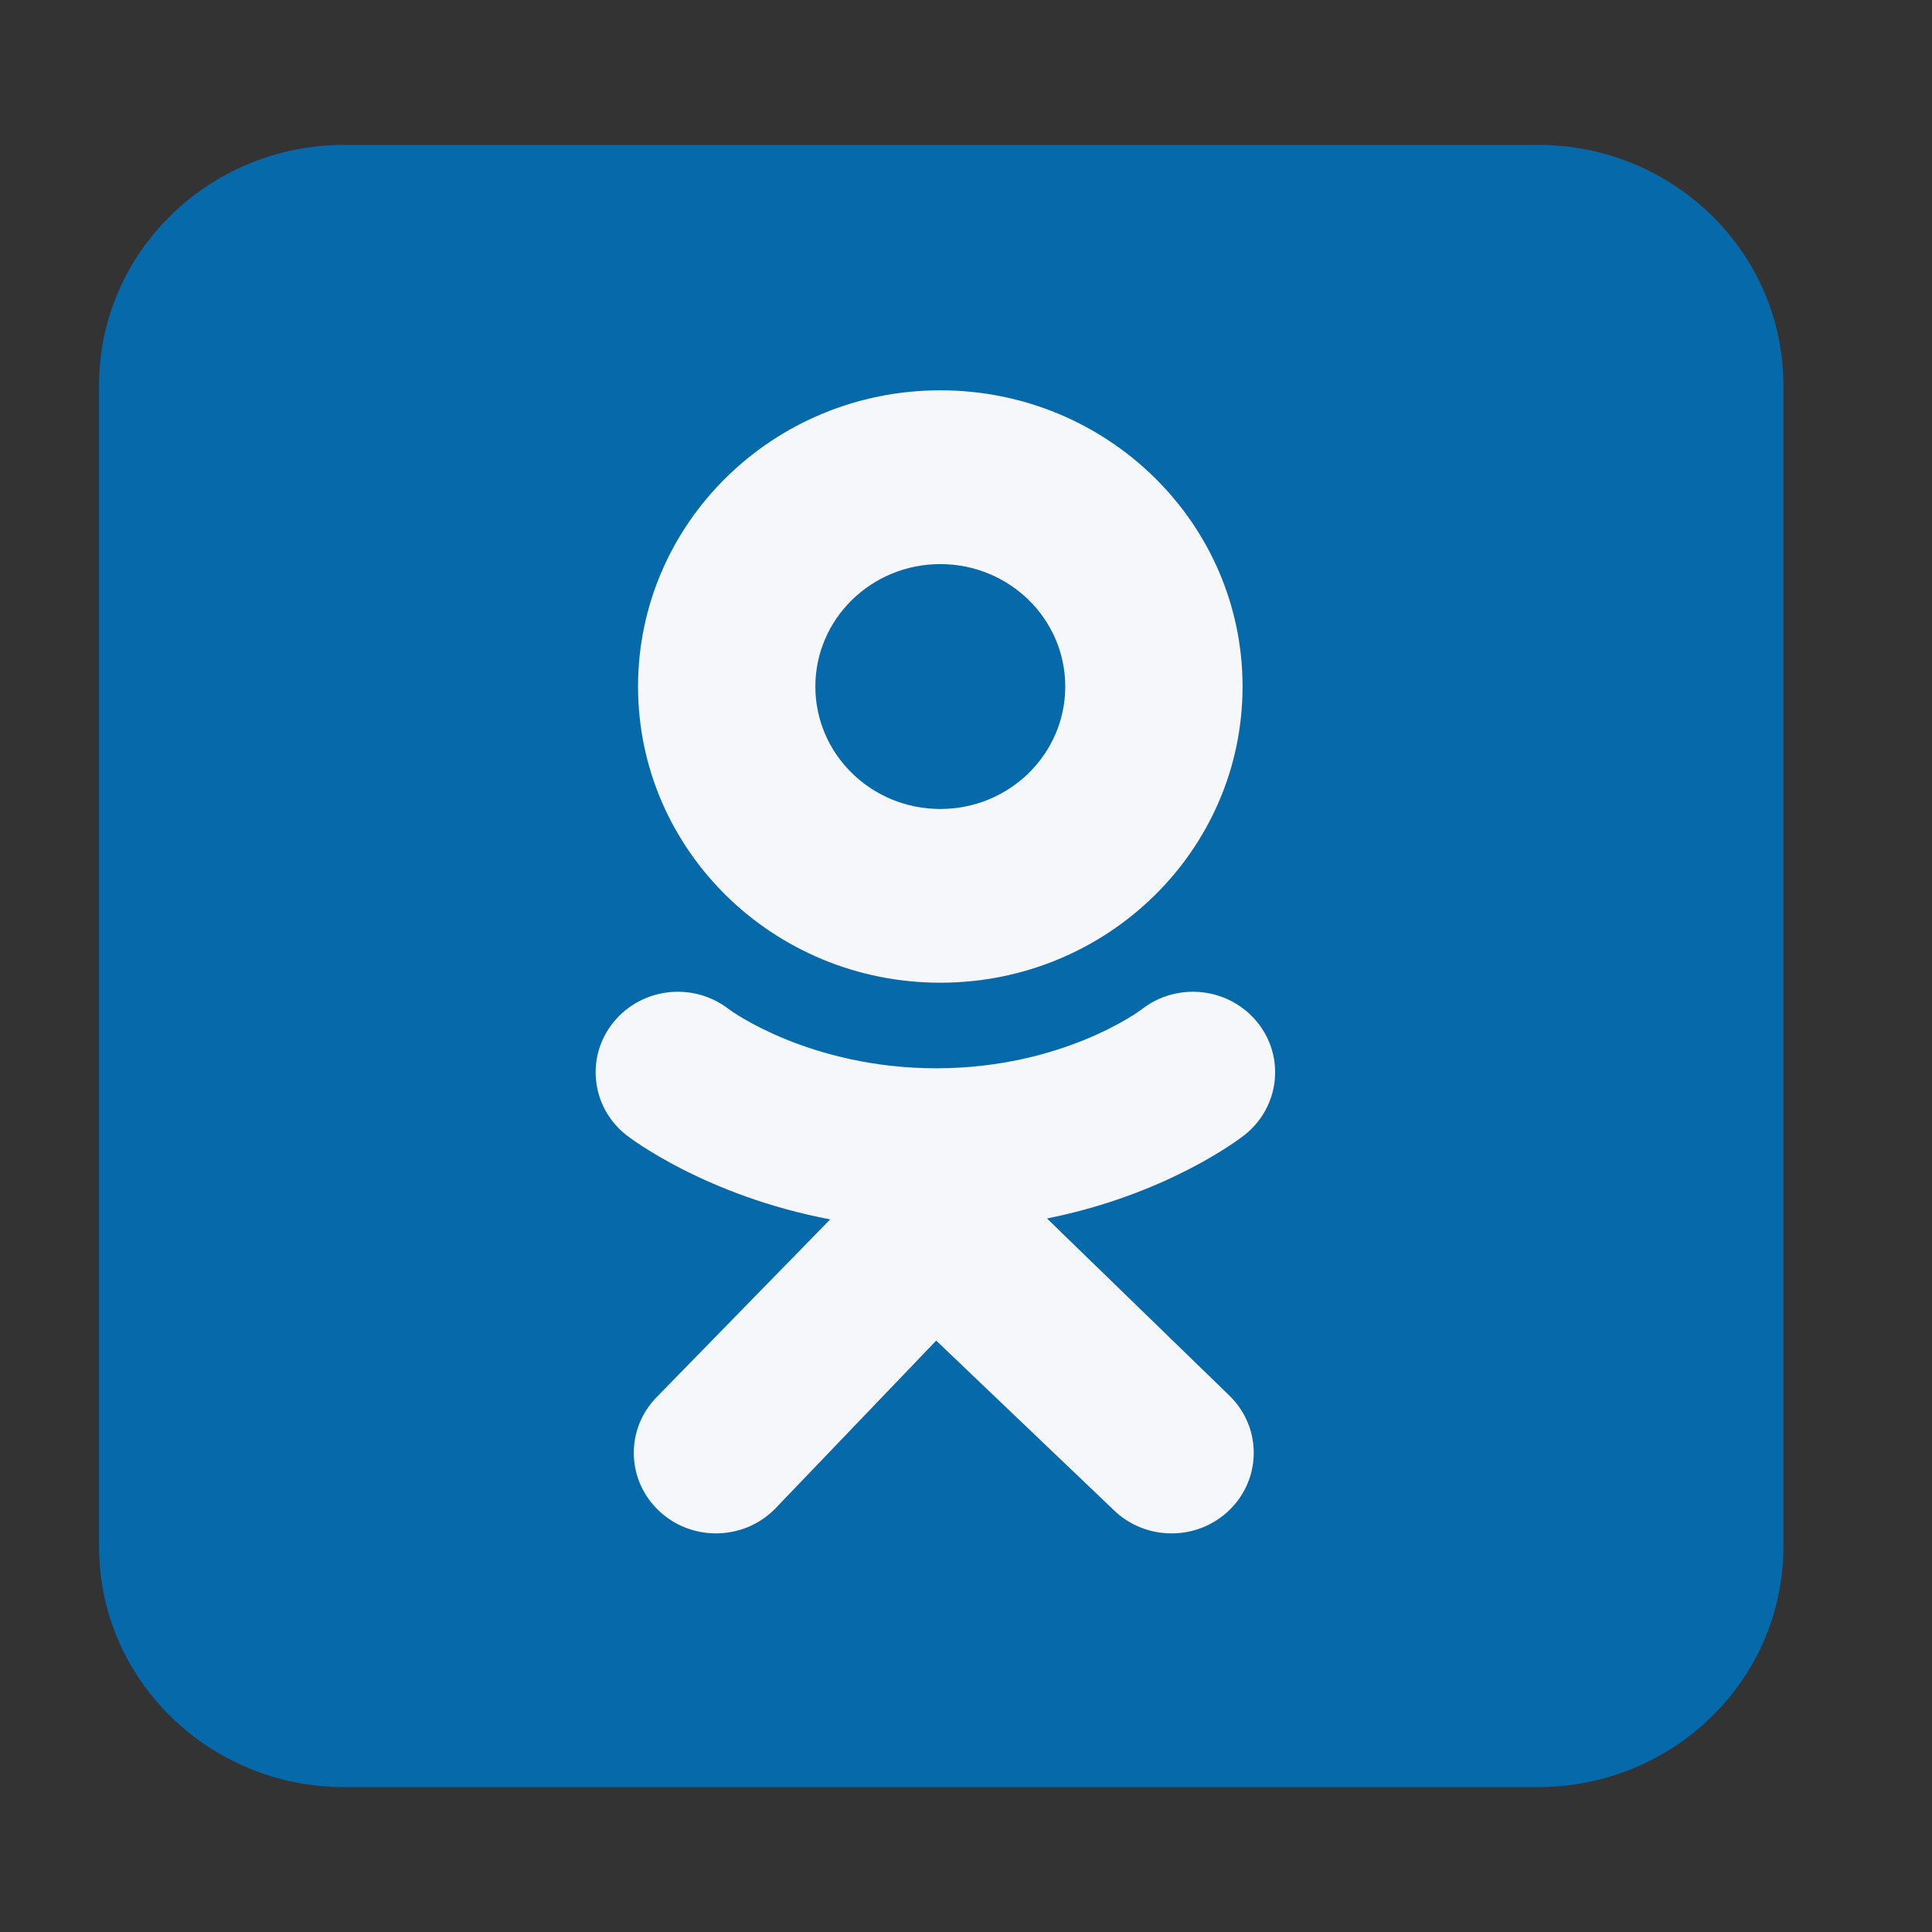 <?xml version="1.0" encoding="UTF-8"?> <svg xmlns="http://www.w3.org/2000/svg" width="40" height="40" viewBox="0 0 40 40" fill="none"><rect x="0" y="0" width="40" height="40" fill="#333333" stroke="none"/><path d="M36.923 32.025C36.923 34.773 34.65 37 31.846 37H7.128C4.324 37 2.051 34.773 2.051 32.025V7.975C2.051 5.228 4.324 3 7.128 3H31.846C34.65 3 36.923 5.228 36.923 7.975V32.025Z" fill="#0669A9"></path><path d="M36.744 31.901C36.744 34.621 34.494 36.825 31.719 36.825H7.255C4.48 36.825 2.23 34.621 2.23 31.901V8.099C2.23 5.379 4.48 3.175 7.255 3.175H31.719C34.494 3.175 36.744 5.38 36.744 8.099V31.901Z" fill="#0669A9"></path><path d="M19.468 8.081C16.012 8.081 13.21 10.827 13.21 14.214C13.21 17.601 16.012 20.346 19.468 20.346C22.924 20.346 25.726 17.601 25.726 14.214C25.726 10.827 22.924 8.081 19.468 8.081ZM19.468 16.749C18.039 16.749 16.881 15.614 16.881 14.214C16.881 12.814 18.039 11.679 19.468 11.679C20.896 11.679 22.055 12.814 22.055 14.214C22.055 15.614 20.896 16.749 19.468 16.749Z" fill="#F5F7FA"></path><path d="M21.677 25.227C24.182 24.727 25.683 23.564 25.763 23.502C26.496 22.925 26.614 21.876 26.026 21.158C25.438 20.439 24.367 20.324 23.634 20.9C23.618 20.912 22.017 22.116 19.383 22.118C16.748 22.116 15.113 20.912 15.098 20.9C14.364 20.324 13.294 20.439 12.706 21.158C12.118 21.876 12.236 22.925 12.969 23.502C13.049 23.565 14.613 24.758 17.188 25.246L13.599 28.922C12.946 29.585 12.966 30.641 13.643 31.28C13.973 31.592 14.398 31.747 14.823 31.747C15.269 31.747 15.714 31.576 16.048 31.237L19.383 27.756L23.054 31.26C23.719 31.91 24.796 31.91 25.46 31.258C26.124 30.606 26.123 29.55 25.459 28.9L21.677 25.227Z" fill="#F5F7FA"></path></svg> 
